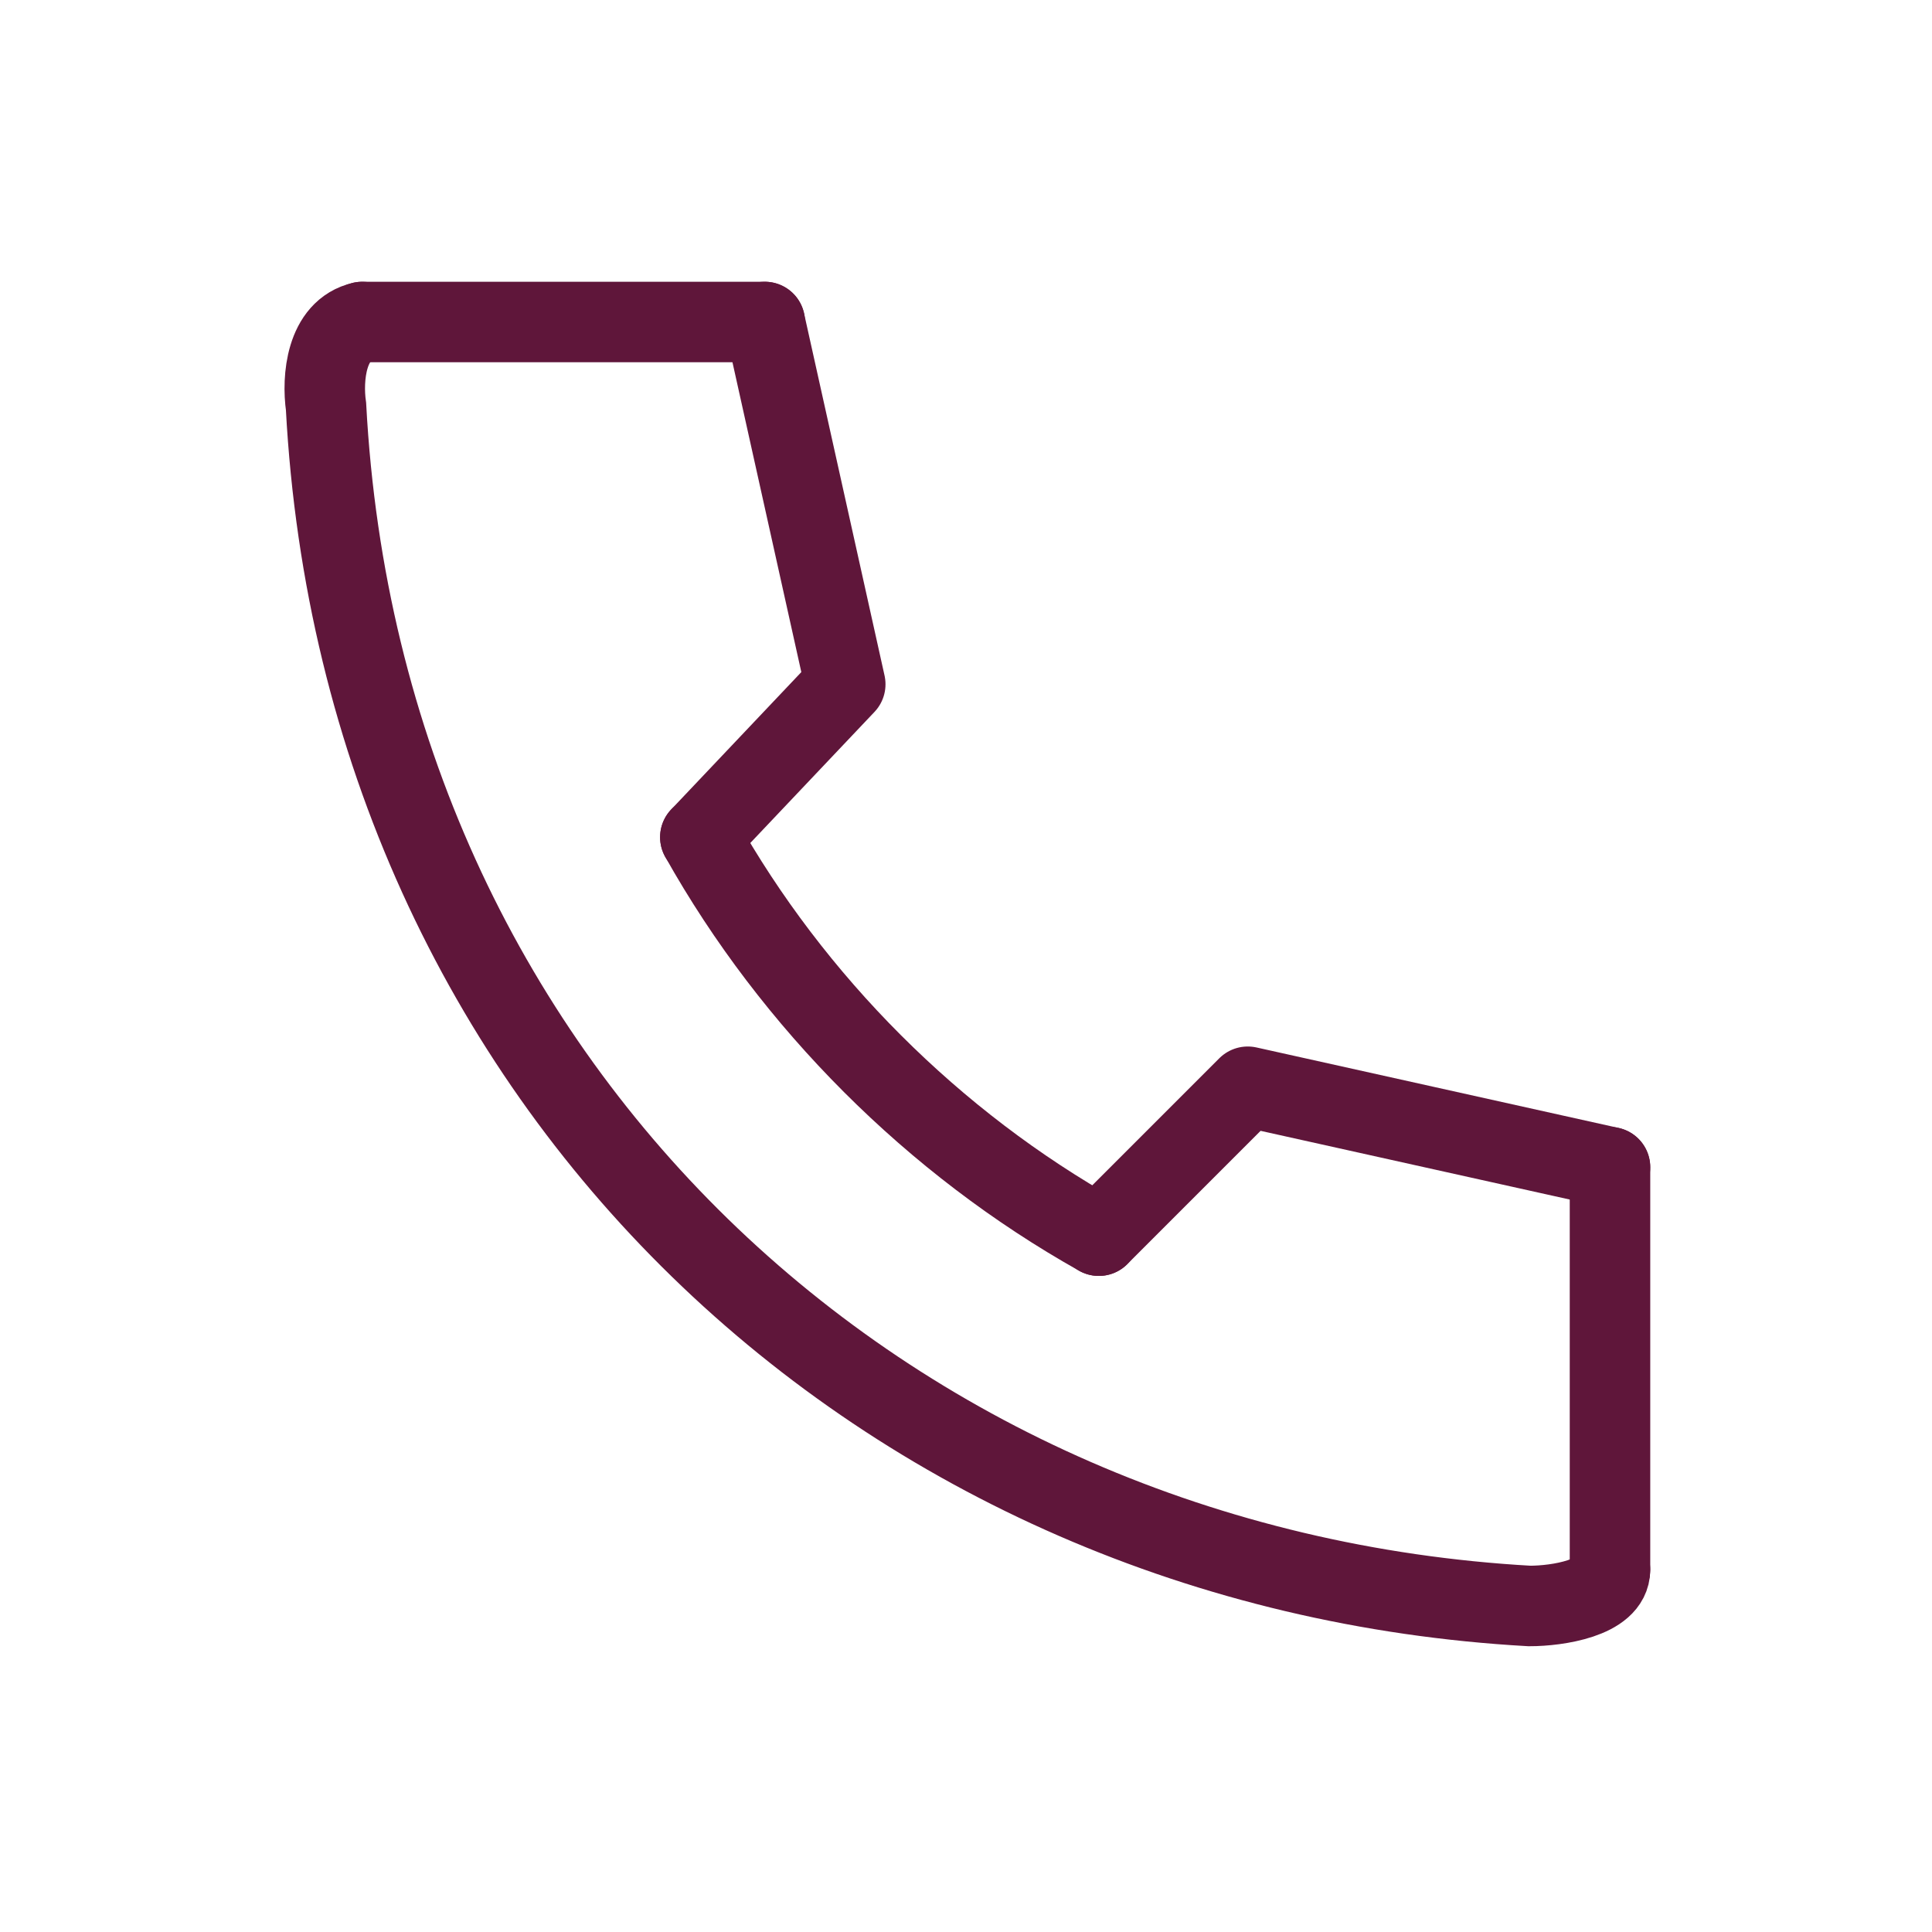 <svg xmlns="http://www.w3.org/2000/svg" xmlns:xlink="http://www.w3.org/1999/xlink" version="1.1" id="レイヤー_1" x="0px" y="0px" viewBox="0 0 48 48" style="enable-background:new 0 0 48 48" xml:space="preserve"><style type="text/css">.st0{fill:none;stroke:#5f163a;stroke-width:2;stroke-linecap:round;stroke-miterlimit:10;}
	.st1{fill:none;stroke:#5f163a;stroke-width:2;stroke-linecap:round;stroke-linejoin:round;}</style><path class="st0" d="M9,8c-0.9,0.2-1,1.4-0.9,2.1C9,27,22,39,38,39.9c0.7,0,2-0.2,2-0.9"/><path class="st0" d="M17.4,20.8c2.3,4.1,5.8,7.6,9.9,9.9"/><polyline class="st1" points="40,29 31,27 27.3,30.7 "/><polyline class="st1" points="19,8 21,17 17.4,20.8 "/><line class="st0" x1="9" y1="8" x2="19" y2="8"/><line class="st0" x1="40" y1="29" x2="40" y2="39"/></svg>
